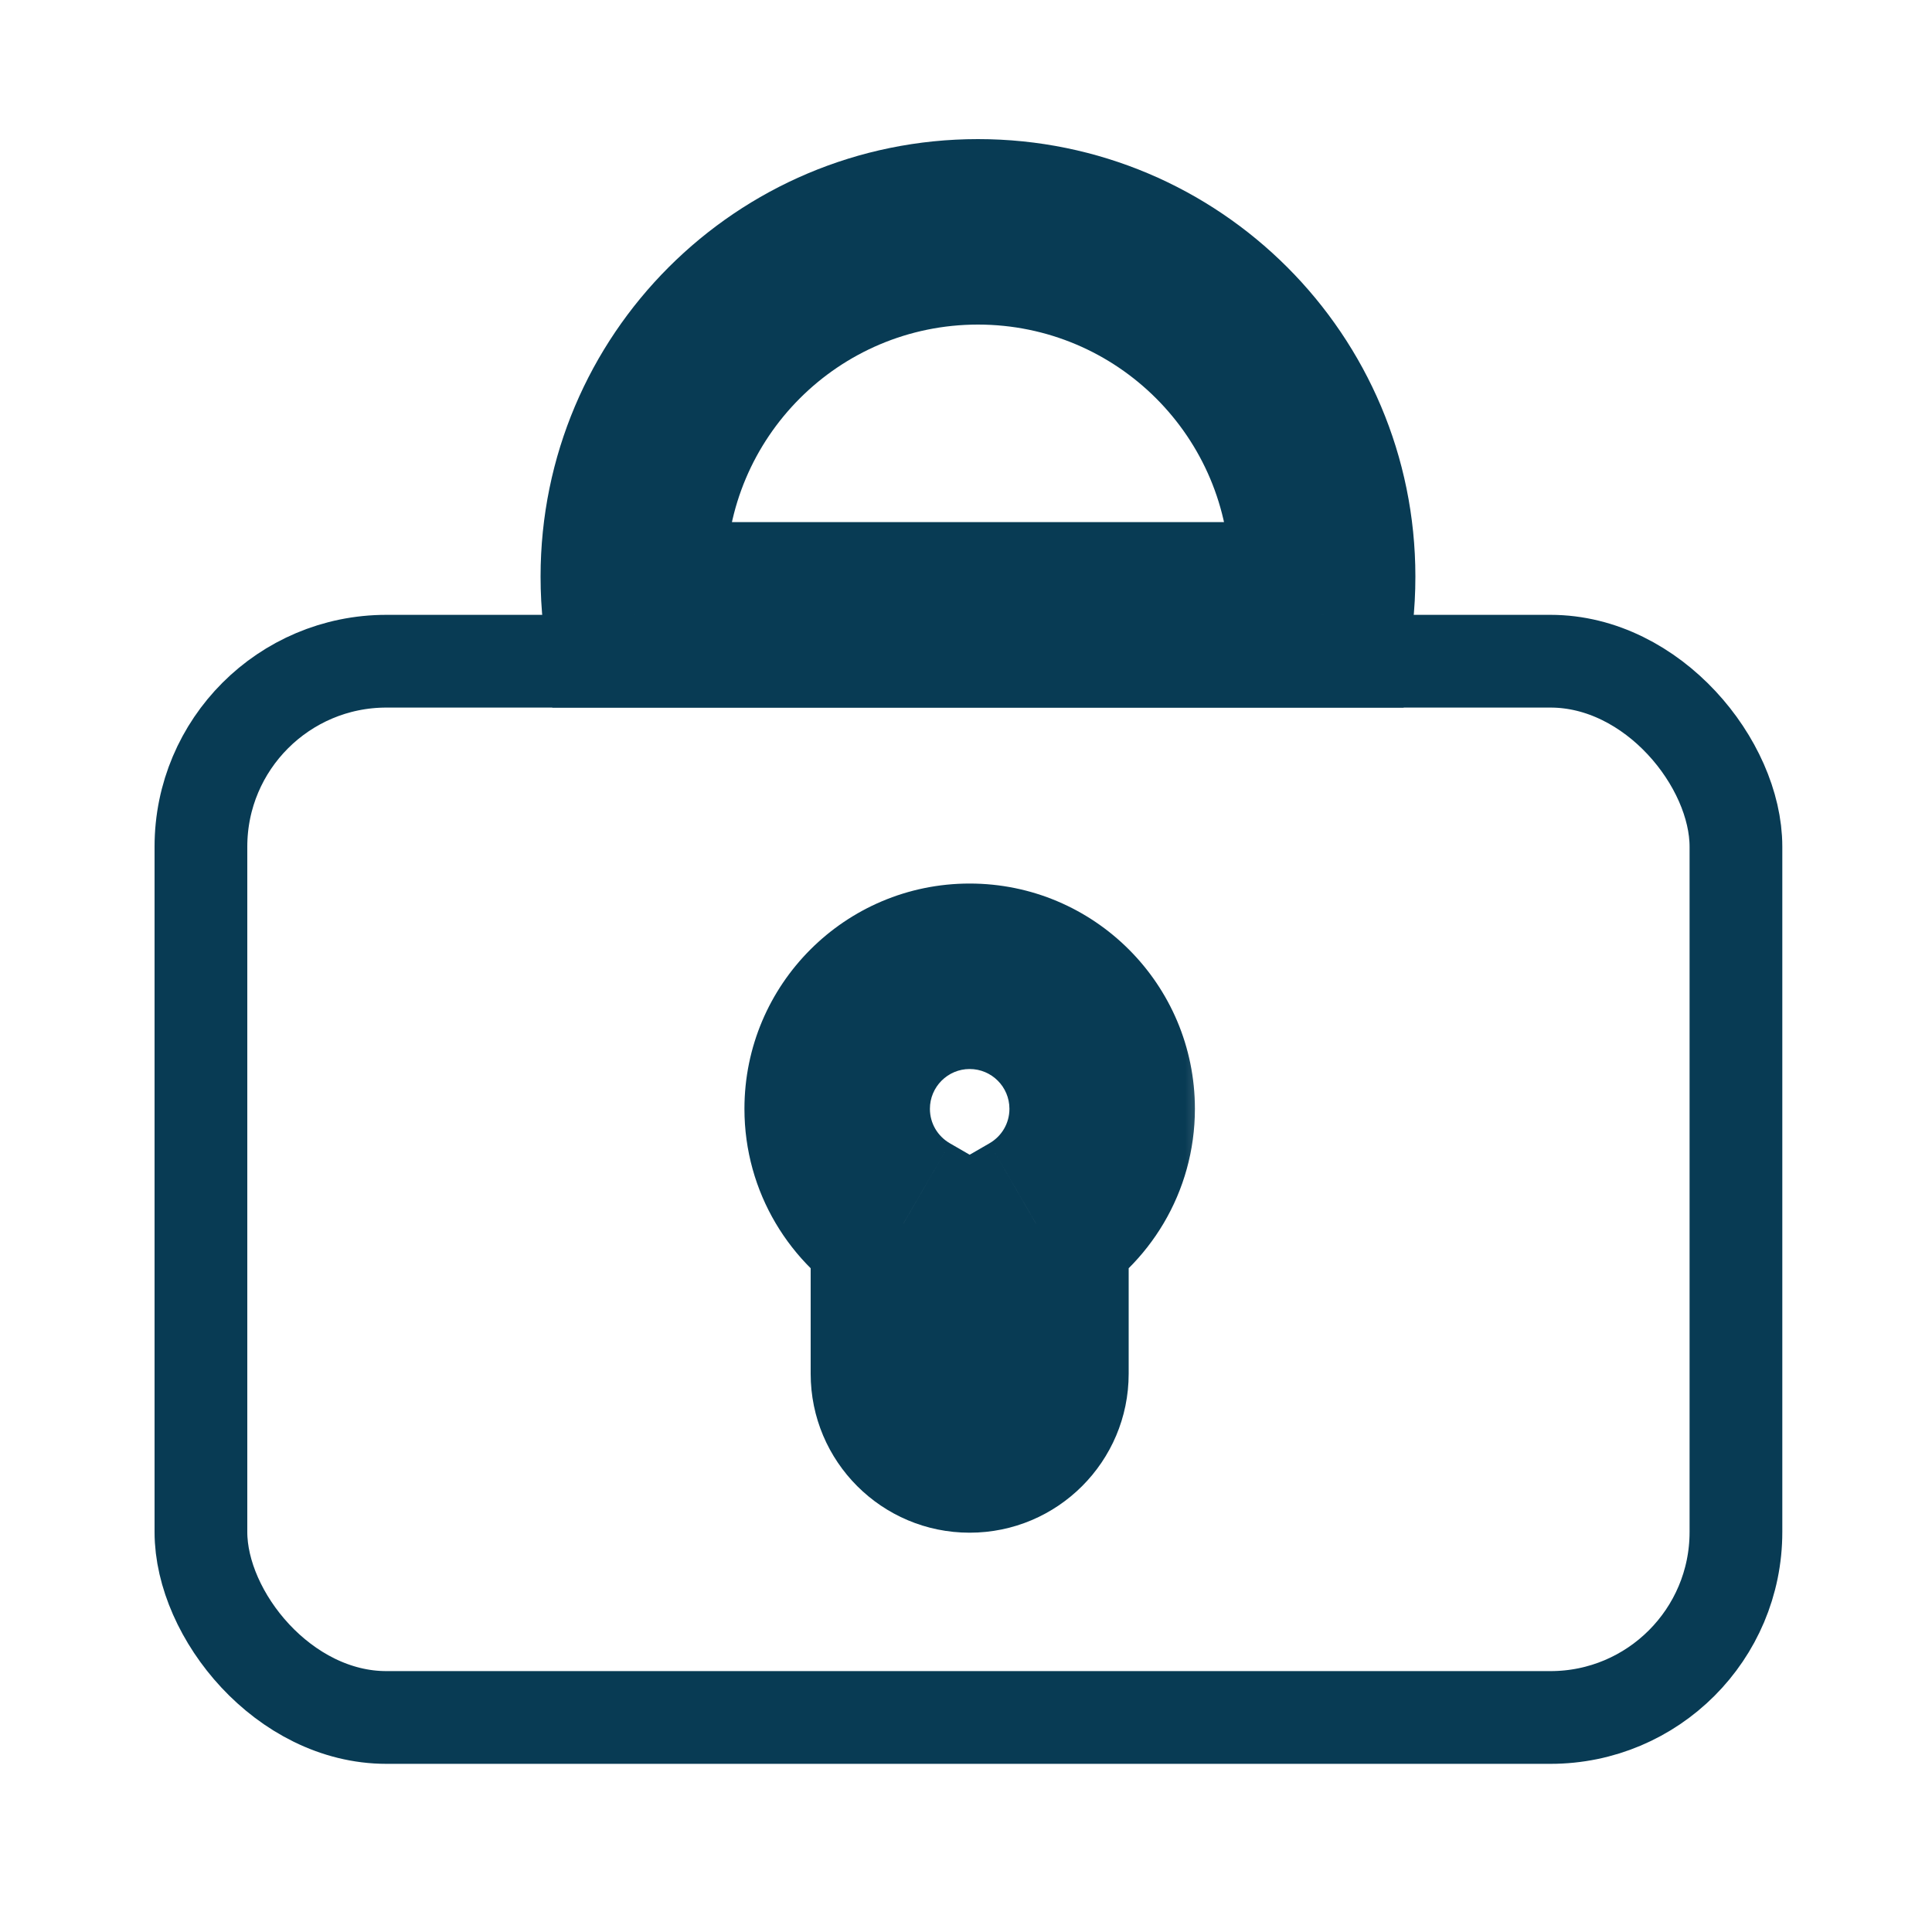 <svg width="25" height="25" viewBox="0 0 25 25" fill="none" xmlns="http://www.w3.org/2000/svg">
<rect x="2.6" y="8.556" width="19.863" height="13.668" rx="2.4" stroke="#083B54" stroke-width="1.2"/>
<mask id="path-2-outside-1" maskUnits="userSpaceOnUse" x="6.195" y="1" width="13" height="9" fill="black">
<rect fill="white" x="6.195" y="1" width="13" height="9"/>
<path fill-rule="evenodd" clip-rule="evenodd" d="M17.088 7.956C17.106 7.793 17.115 7.628 17.115 7.46C17.115 4.997 15.118 3 12.655 3C10.192 3 8.195 4.997 8.195 7.46C8.195 7.628 8.204 7.793 8.222 7.956H17.088Z"/>
</mask>
<path d="M17.088 7.956V9.156H18.163L18.281 8.088L17.088 7.956ZM8.222 7.956L7.029 8.088L7.147 9.156H8.222V7.956ZM15.915 7.46C15.915 7.584 15.909 7.705 15.896 7.824L18.281 8.088C18.304 7.881 18.315 7.672 18.315 7.46H15.915ZM12.655 4.2C14.456 4.2 15.915 5.66 15.915 7.46H18.315C18.315 4.334 15.781 1.8 12.655 1.8V4.2ZM9.395 7.46C9.395 5.66 10.854 4.2 12.655 4.2V1.8C9.529 1.8 6.995 4.334 6.995 7.46H9.395ZM9.415 7.824C9.402 7.705 9.395 7.584 9.395 7.46H6.995C6.995 7.672 7.006 7.881 7.029 8.088L9.415 7.824ZM8.222 9.156H17.088V6.756H8.222V9.156Z" fill="#083B54" mask="url(#path-2-outside-1)"/>
<mask id="path-4-outside-2" maskUnits="userSpaceOnUse" x="8.833" y="10.633" width="7" height="10" fill="black">
<rect fill="white" x="8.833" y="10.633" width="7" height="10"/>
<path fill-rule="evenodd" clip-rule="evenodd" d="M13.405 15.833C13.917 15.536 14.262 14.982 14.262 14.348C14.262 13.401 13.494 12.633 12.547 12.633C11.601 12.633 10.833 13.401 10.833 14.348C10.833 14.982 11.178 15.536 11.69 15.833V17.776C11.69 18.25 12.074 18.633 12.547 18.633C13.021 18.633 13.405 18.25 13.405 17.776V15.833Z"/>
</mask>
<path d="M13.405 15.833L12.804 14.794L12.205 15.14V15.833H13.405ZM11.69 15.833H12.89V15.14L12.291 14.794L11.69 15.833ZM13.062 14.348C13.062 14.537 12.961 14.703 12.804 14.794L14.006 16.871C14.873 16.369 15.462 15.428 15.462 14.348H13.062ZM12.547 13.833C12.832 13.833 13.062 14.064 13.062 14.348H15.462C15.462 12.738 14.157 11.433 12.547 11.433V13.833ZM12.033 14.348C12.033 14.064 12.264 13.833 12.547 13.833V11.433C10.938 11.433 9.633 12.738 9.633 14.348H12.033ZM12.291 14.794C12.134 14.703 12.033 14.537 12.033 14.348H9.633C9.633 15.428 10.222 16.369 11.089 16.871L12.291 14.794ZM12.89 17.776V15.833H10.49V17.776H12.89ZM12.547 17.433C12.737 17.433 12.89 17.587 12.89 17.776H10.49C10.49 18.912 11.411 19.833 12.547 19.833V17.433ZM12.205 17.776C12.205 17.587 12.358 17.433 12.547 17.433V19.833C13.684 19.833 14.605 18.912 14.605 17.776H12.205ZM12.205 15.833V17.776H14.605V15.833H12.205Z" fill="#083B54" mask="url(#path-4-outside-2)"/>
</svg>
